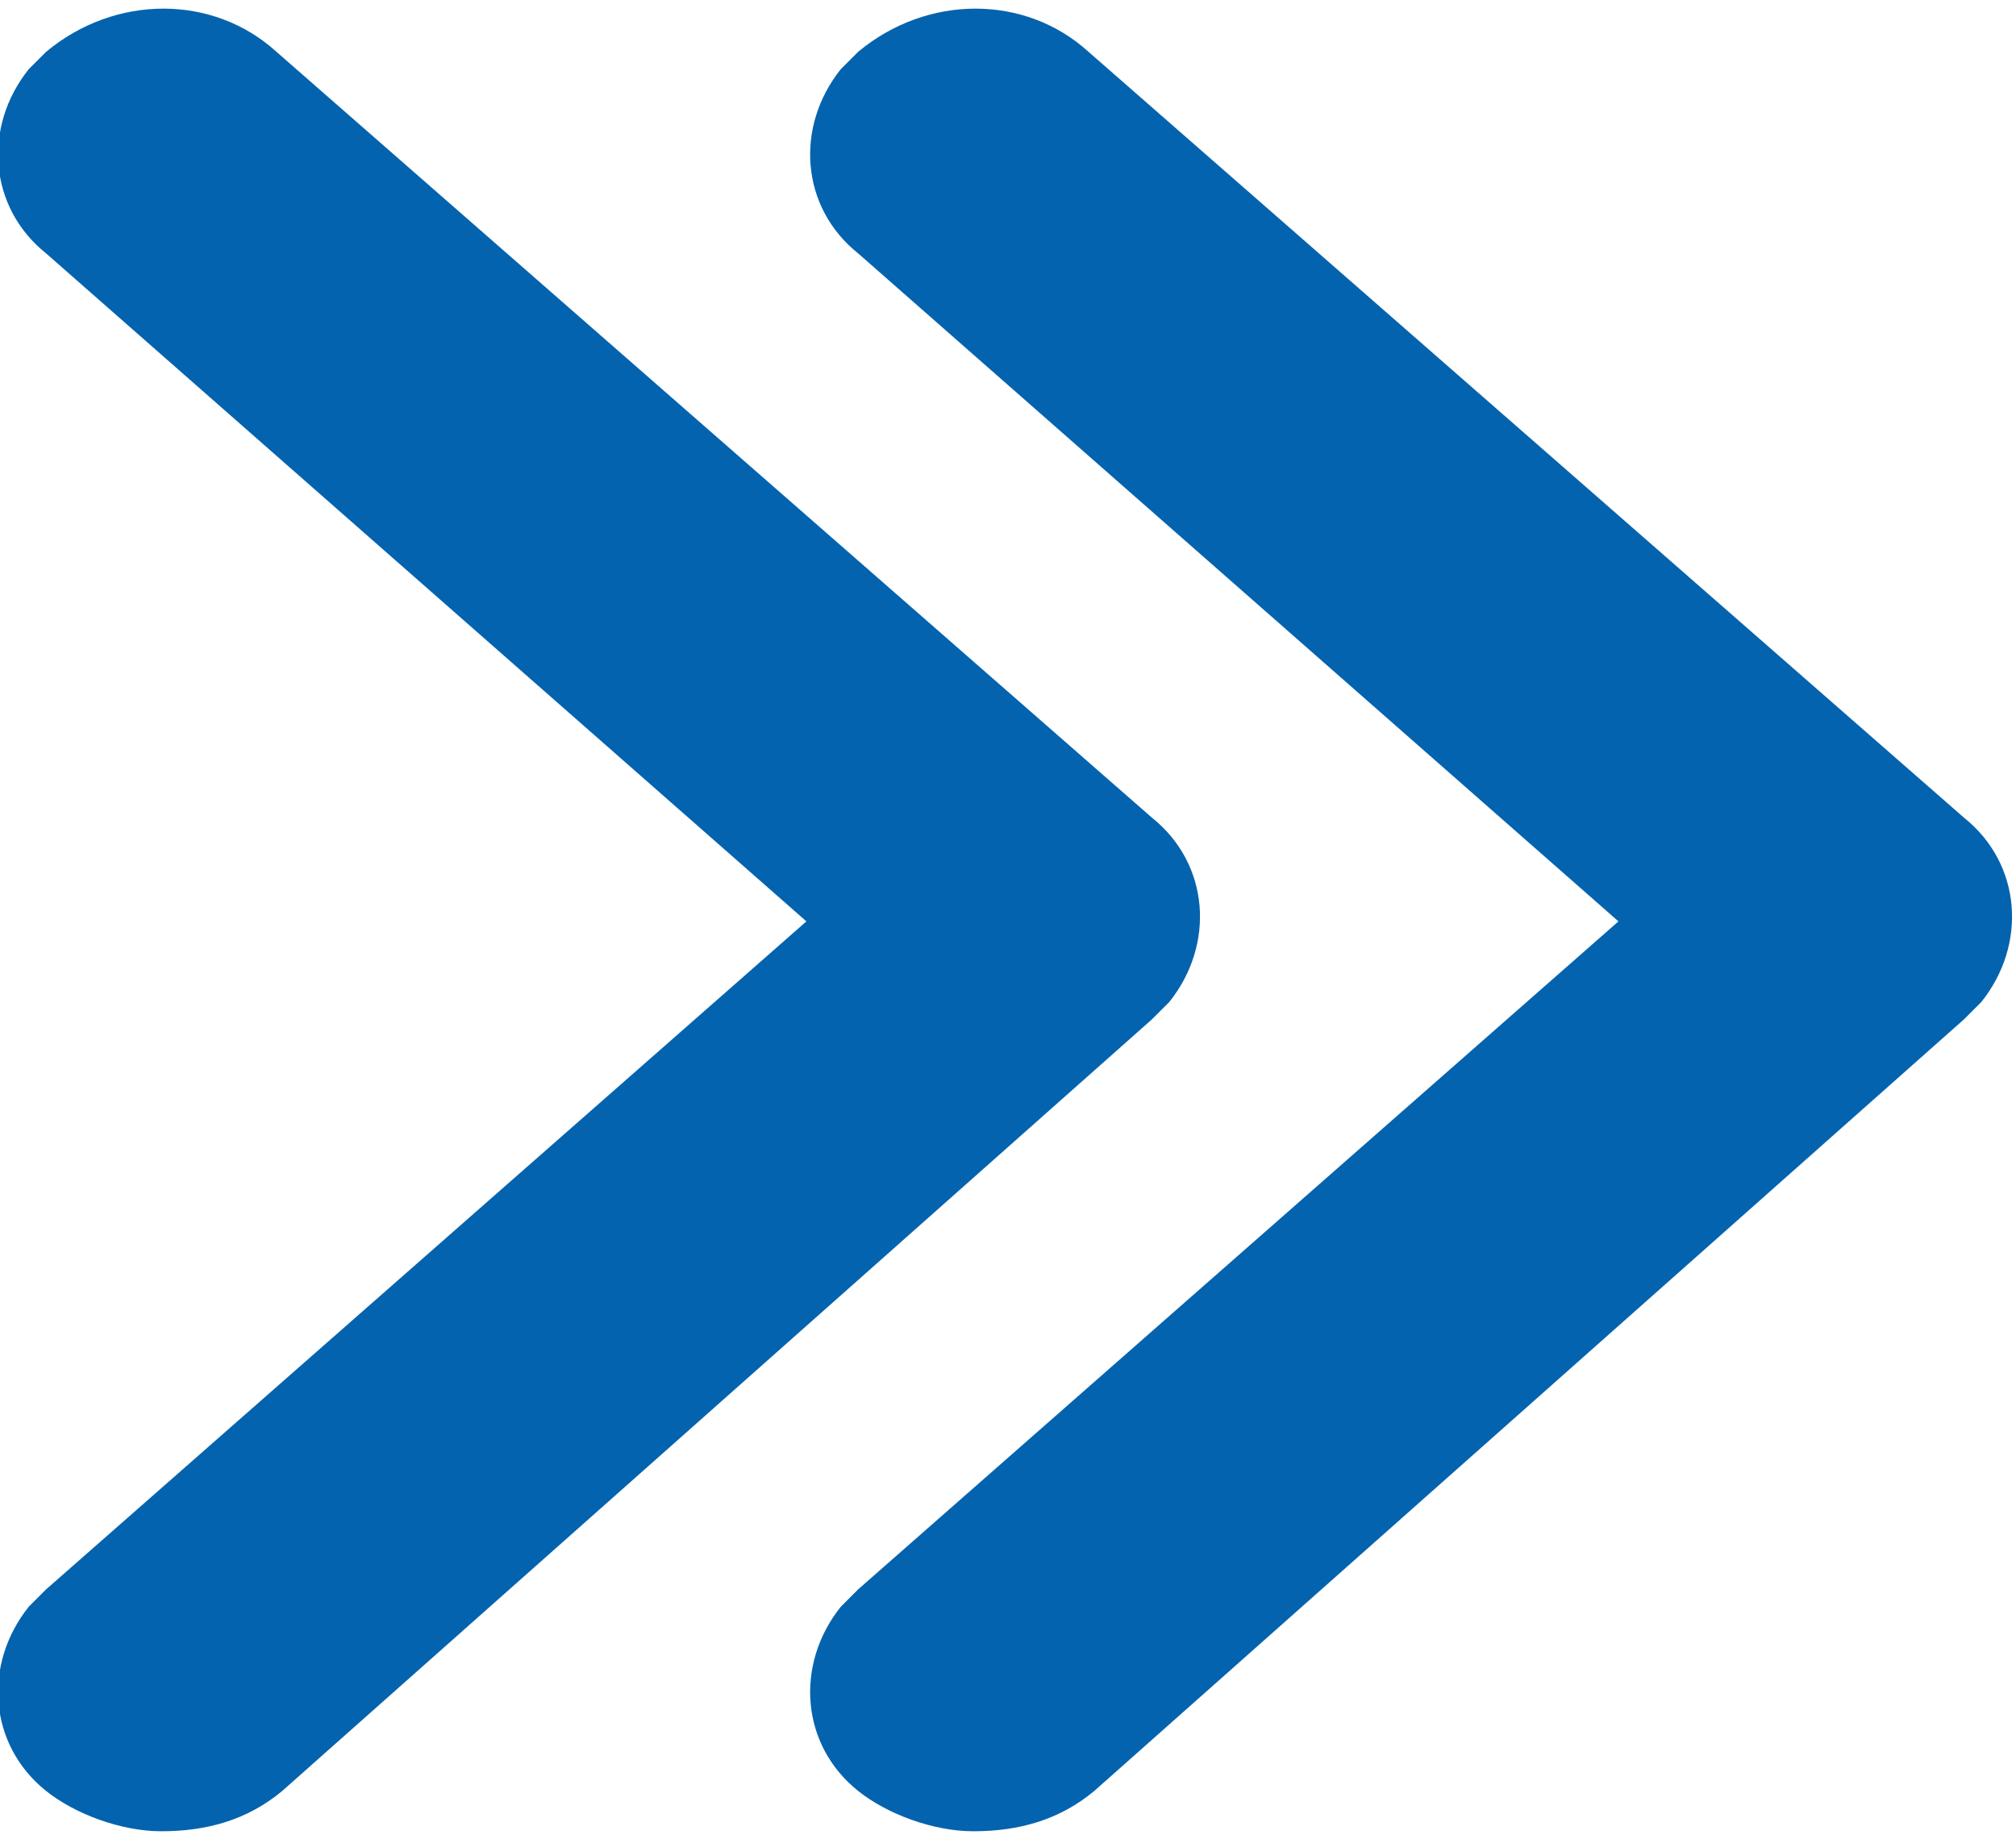<?xml version="1.0" encoding="utf-8"?>
<!-- Generator: Adobe Illustrator 27.2.0, SVG Export Plug-In . SVG Version: 6.00 Build 0)  -->
<svg version="1.1" id="Ebene_1" xmlns="http://www.w3.org/2000/svg" xmlns:xlink="http://www.w3.org/1999/xlink" x="0px" y="0px"
	 viewBox="0 0 35 32" enable-background="new 0 0 35 32" xml:space="preserve">
<g id="arrow-right-d-l" transform="translate(-9.001 -8.998)">
	<g id="Gruppe_350" transform="translate(9.001 8.998)">
		<g id="Gruppe_348">
			<path id="Pfad_293" fill="#0463AE" d="M2.8,31.8c-0.7,0-1.5-0.3-2-0.7c-1-0.8-1.1-2.2-0.3-3.2c0.1-0.1,0.2-0.2,0.3-0.3L14,16
				L0.8,4.4c-1-0.8-1.1-2.2-0.3-3.2C0.6,1.1,0.7,1,0.8,0.9c1.2-1,2.9-1,4,0l15.2,13.3c1,0.8,1.1,2.2,0.3,3.2
				c-0.1,0.1-0.2,0.2-0.3,0.3L4.9,31.1C4.3,31.6,3.6,31.8,2.8,31.8z"/>
		</g>
		<g id="Gruppe_349" transform="translate(14.098)">
			<path id="Pfad_294" fill="#0463AE" d="M2.8,31.8c-0.7,0-1.5-0.3-2-0.7c-1-0.8-1.1-2.2-0.3-3.2c0.1-0.1,0.2-0.2,0.3-0.3L14,16
				L0.8,4.4c-1-0.8-1.1-2.2-0.3-3.2C0.6,1.1,0.7,1,0.8,0.9c1.2-1,2.9-1,4,0l15.2,13.3c1,0.8,1.1,2.2,0.3,3.2
				c-0.1,0.1-0.2,0.2-0.3,0.3L4.9,31.1C4.3,31.6,3.6,31.8,2.8,31.8z"/>
		</g>
	</g>
</g>
</svg>
